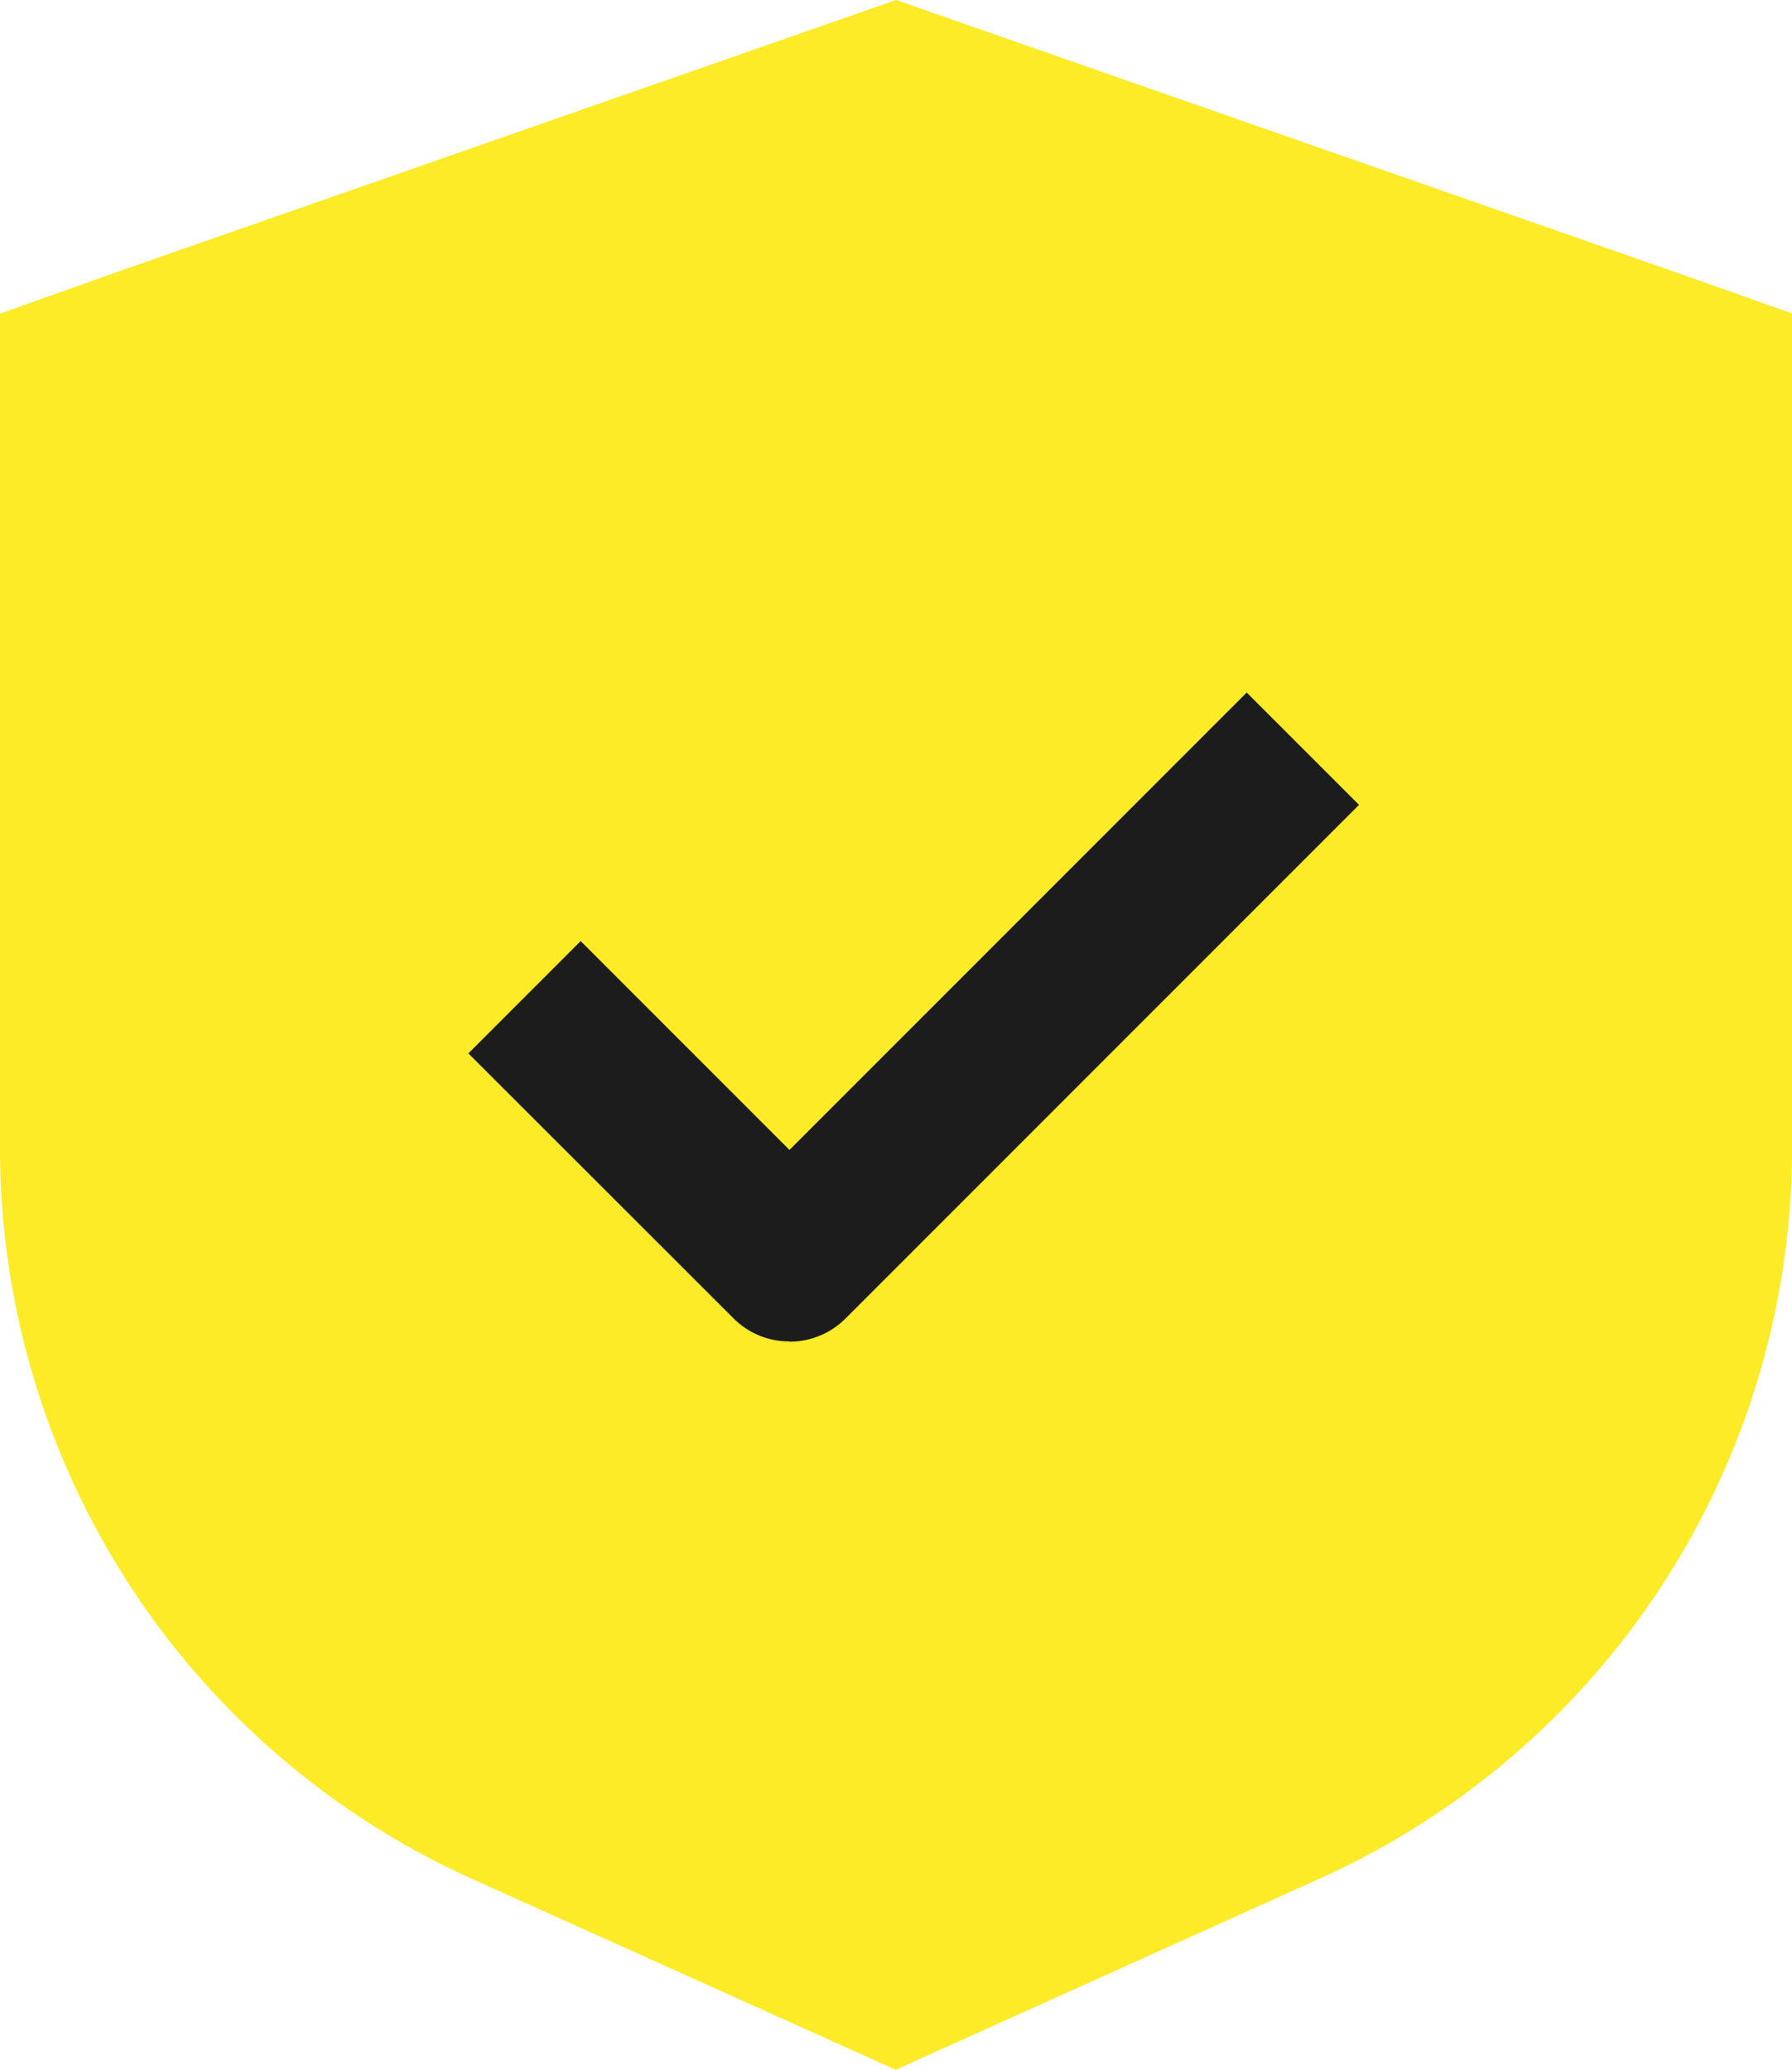 <svg id="Groupe_6162" data-name="Groupe 6162" xmlns="http://www.w3.org/2000/svg" xmlns:xlink="http://www.w3.org/1999/xlink" width="36.863" height="42.565" viewBox="0 0 36.863 42.565">
  <defs>
    <clipPath id="clip-path">
      <rect id="Rectangle_1254" data-name="Rectangle 1254" width="36.863" height="42.565" fill="#fceb26"/>
    </clipPath>
  </defs>
  <g id="Groupe_5270" data-name="Groupe 5270" transform="translate(0 0)" clip-path="url(#clip-path)">
    <path id="Tracé_24165" data-name="Tracé 24165" d="M9.682,38.626A16.49,16.49,0,0,1,0,23.65V6.45l2.552-.907L18.433,0,34.316,5.545l2.548.9V23.652a16.489,16.489,0,0,1-9.7,14.974l-8.738,3.939Z" transform="translate(0 0)" fill="#fceb26"/>
    <path id="Tracé_24164" data-name="Tracé 24164" d="M11.514,20.6a1.614,1.614,0,0,1-1.154-.477L4.909,14.677l2.31-2.31,4.295,4.295L20.92,7.256l2.31,2.31L12.668,20.128a1.621,1.621,0,0,1-1.154.477" transform="translate(4.726 6.986)" fill="#1c1c1c"/>
  </g>
</svg>
